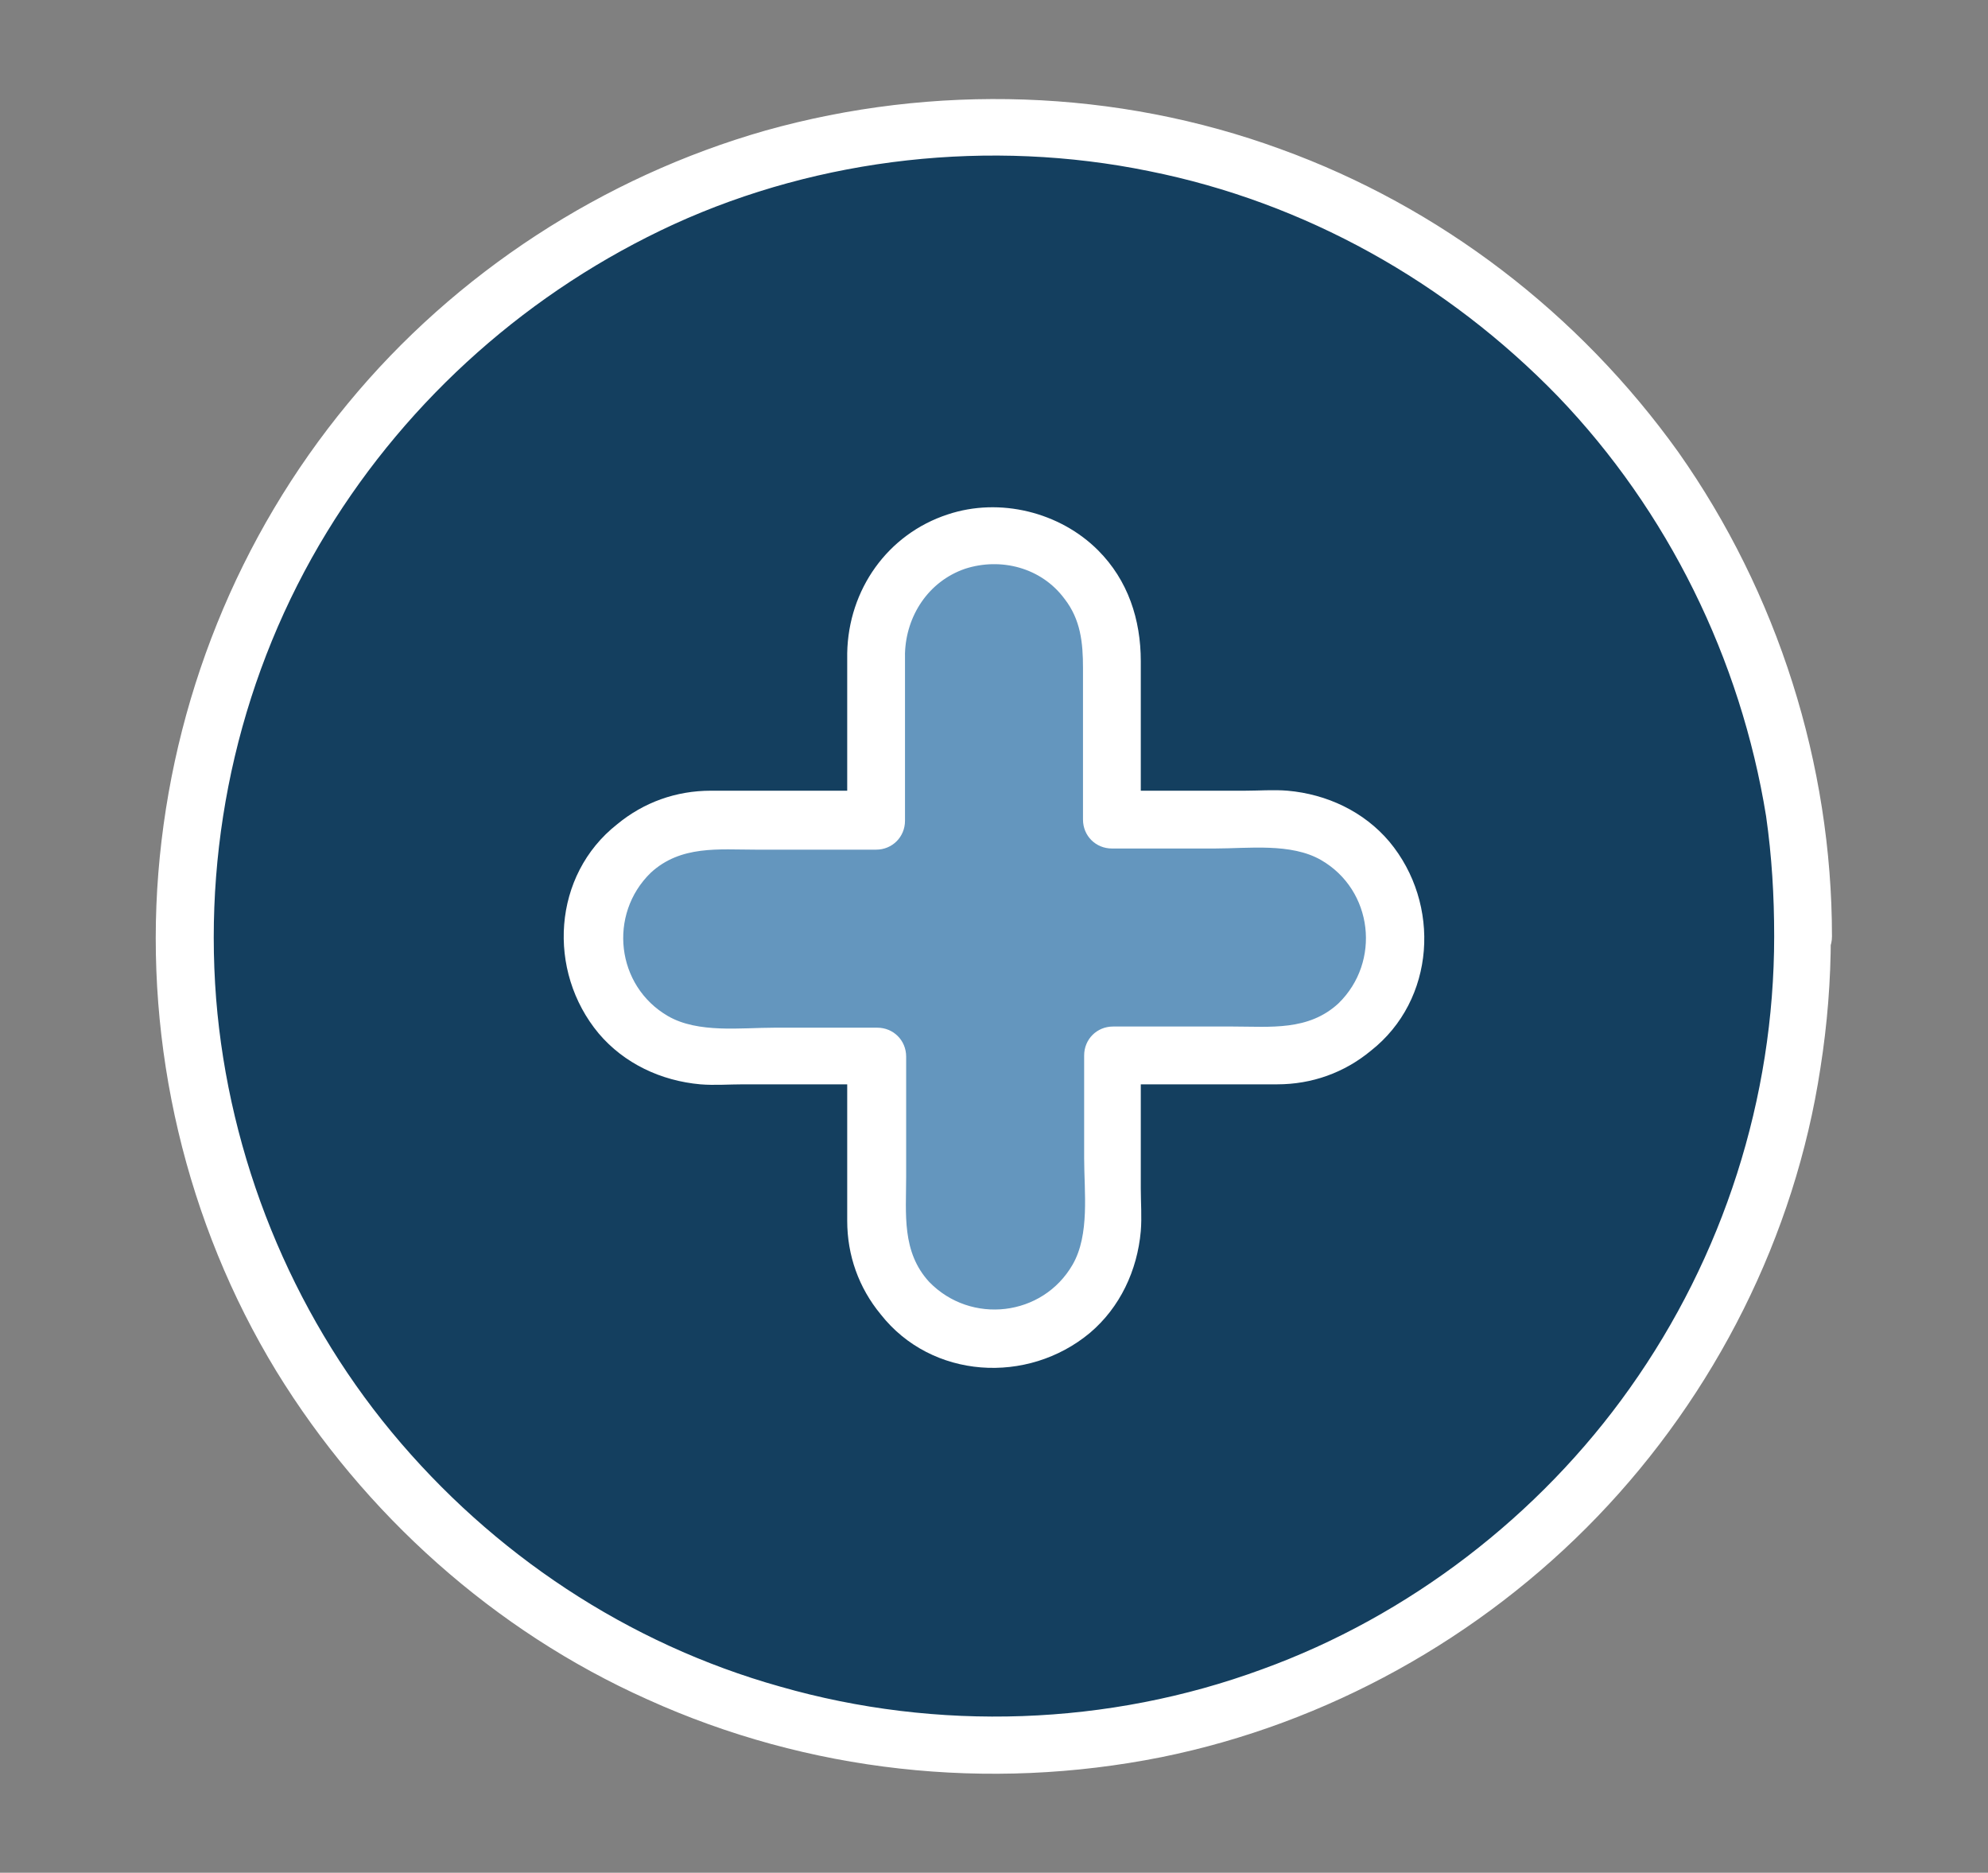 <?xml version="1.0" encoding="utf-8"?>
<!-- Generator: Adobe Illustrator 26.4.1, SVG Export Plug-In . SVG Version: 6.00 Build 0)  -->
<svg version="1.1" id="Layer_1" xmlns="http://www.w3.org/2000/svg" xmlns:xlink="http://www.w3.org/1999/xlink" x="0px" y="0px"
	 viewBox="0 0 172 162" style="enable-background:new 0 0 172 162;" xml:space="preserve">
<rect x="0" y="0" width="172" height="162" fill="#808080" stroke="none"/>
<style type="text/css">
	.st0{fill:#143F5F;}
	.st1{fill:#FFFFFF;}
	.st2{fill:#6496BE;}
</style>
<g>
	<g>
		<circle class="st0" cx="86" cy="81" r="70"/>
		<g>
			<path class="st1" d="M153.5,81c0,14-4.4,27.7-12.5,39.1c-7.8,11-19.1,19.7-31.8,24.3c-13.3,4.9-28.1,5.4-41.7,1.5
				c-13.2-3.7-24.9-11.5-33.6-22c-8.7-10.5-14.1-23.8-15.2-37.5c-1.1-14.1,2.2-28.3,9.6-40.4c7.1-11.6,17.6-20.9,30-26.6
				C71,13.6,85.7,12,99.4,14.8c13.5,2.7,25.8,9.6,35.4,19.5c9.5,9.9,15.8,22.7,18,36.3C153.3,74.1,153.5,77.5,153.5,81
				c0,3.2,5,3.2,5,0c0-14.9-4.7-29.7-13.3-41.9c-8.6-12-20.6-21.2-34.4-26.2c-14.2-5.2-30-5.7-44.6-1.6c-14,4-26.8,12.3-36.1,23.6
				c-9.5,11.5-15.2,25.7-16.4,40.6c-1.2,15,2.4,30.3,10.2,43.1C31.5,131,42.8,141.1,56,147c13.9,6.3,29.5,8,44.5,5
				c14.3-2.9,27.6-10.3,37.7-20.8c10.2-10.6,17.1-24.3,19.3-38.8c0.6-3.8,0.9-7.6,0.9-11.4C158.5,77.8,153.5,77.8,153.5,81z"/>
		</g>
	</g>
	<g>
		<path class="st2" d="M75.8,56.5v14.4H61.4c-5.6,0-10.2,4.6-10.2,10.2l0,0c0,5.6,4.6,10.2,10.2,10.2h14.4l0,14.4
			c0,5.6,4.6,10.2,10.2,10.2c5.6,0,10.2-4.6,10.2-10.2V91.2h14.4c5.6,0,10.2-4.6,10.2-10.2l0,0c0-5.6-4.6-10.2-10.2-10.2H96.2V56.5
			c0-5.6-4.6-10.2-10.2-10.2S75.8,50.8,75.8,56.5z"/>
		<g>
			<path class="st1" d="M73.3,56.5c0,4.8,0,9.6,0,14.4c0.8-0.8,1.7-1.7,2.5-2.5c-3.3,0-6.6,0-10,0c-1.4,0-2.9,0-4.3,0
				c-3,0-5.8,1-8.1,2.9c-5.6,4.4-6.1,12.7-1.6,18.1c2.2,2.6,5.4,4.1,8.8,4.4c1.2,0.1,2.5,0,3.7,0c3.8,0,7.7,0,11.5,0
				c-0.8-0.8-1.7-1.7-2.5-2.5c0,3.3,0,6.6,0,10c0,1.4,0,2.9,0,4.3c0,3,1,5.8,2.9,8.1c4.4,5.6,12.7,6.1,18.1,1.6
				c2.6-2.2,4.1-5.4,4.4-8.8c0.1-1.2,0-2.5,0-3.7c0-3.8,0-7.7,0-11.5c-0.8,0.8-1.7,1.7-2.5,2.5c3.3,0,6.6,0,10,0c1.4,0,2.9,0,4.3,0
				c3,0,5.8-1,8.1-2.9c5.6-4.4,6.1-12.7,1.6-18.1c-2.2-2.6-5.4-4.1-8.8-4.4c-1.2-0.1-2.5,0-3.7,0c-3.8,0-7.7,0-11.5,0
				c0.8,0.8,1.7,1.7,2.5,2.5c0-4.6,0-9.2,0-13.7c0-3.6-1.1-7-3.7-9.6c-3.3-3.3-8.5-4.6-13-3.1C76.8,46.2,73.4,51,73.3,56.5
				c-0.1,3.2,4.9,3.2,5,0c0.1-3.2,2-6.2,5.2-7.3c3.1-1,6.6-0.1,8.6,2.6c1.4,1.8,1.6,3.8,1.6,6c0,2.4,0,4.8,0,7.3c0,1.9,0,3.9,0,5.8
				c0,1.4,1.1,2.5,2.5,2.5c3,0,5.9,0,8.9,0c2.9,0,6.6-0.5,9.2,1c4.5,2.6,5.2,8.8,1.5,12.4c-2.6,2.4-5.9,2-9.1,2c-3.5,0-6.9,0-10.4,0
				c-1.4,0-2.5,1.1-2.5,2.5c0,3,0,5.9,0,8.9c0,2.9,0.5,6.6-1,9.2c-2.6,4.5-8.8,5.2-12.4,1.5c-2.4-2.6-2-5.9-2-9.1
				c0-3.5,0-6.9,0-10.4c0-1.4-1.1-2.5-2.5-2.5c-3,0-5.9,0-8.9,0c-2.9,0-6.6,0.5-9.2-1c-4.5-2.6-5.2-8.8-1.5-12.4
				c2.6-2.4,5.9-2,9.1-2c3.5,0,6.9,0,10.4,0c1.4,0,2.5-1.1,2.5-2.5c0-4.8,0-9.6,0-14.4C78.3,53.2,73.3,53.2,73.3,56.5z"/>
		</g>
	</g>
</g>
</svg>
